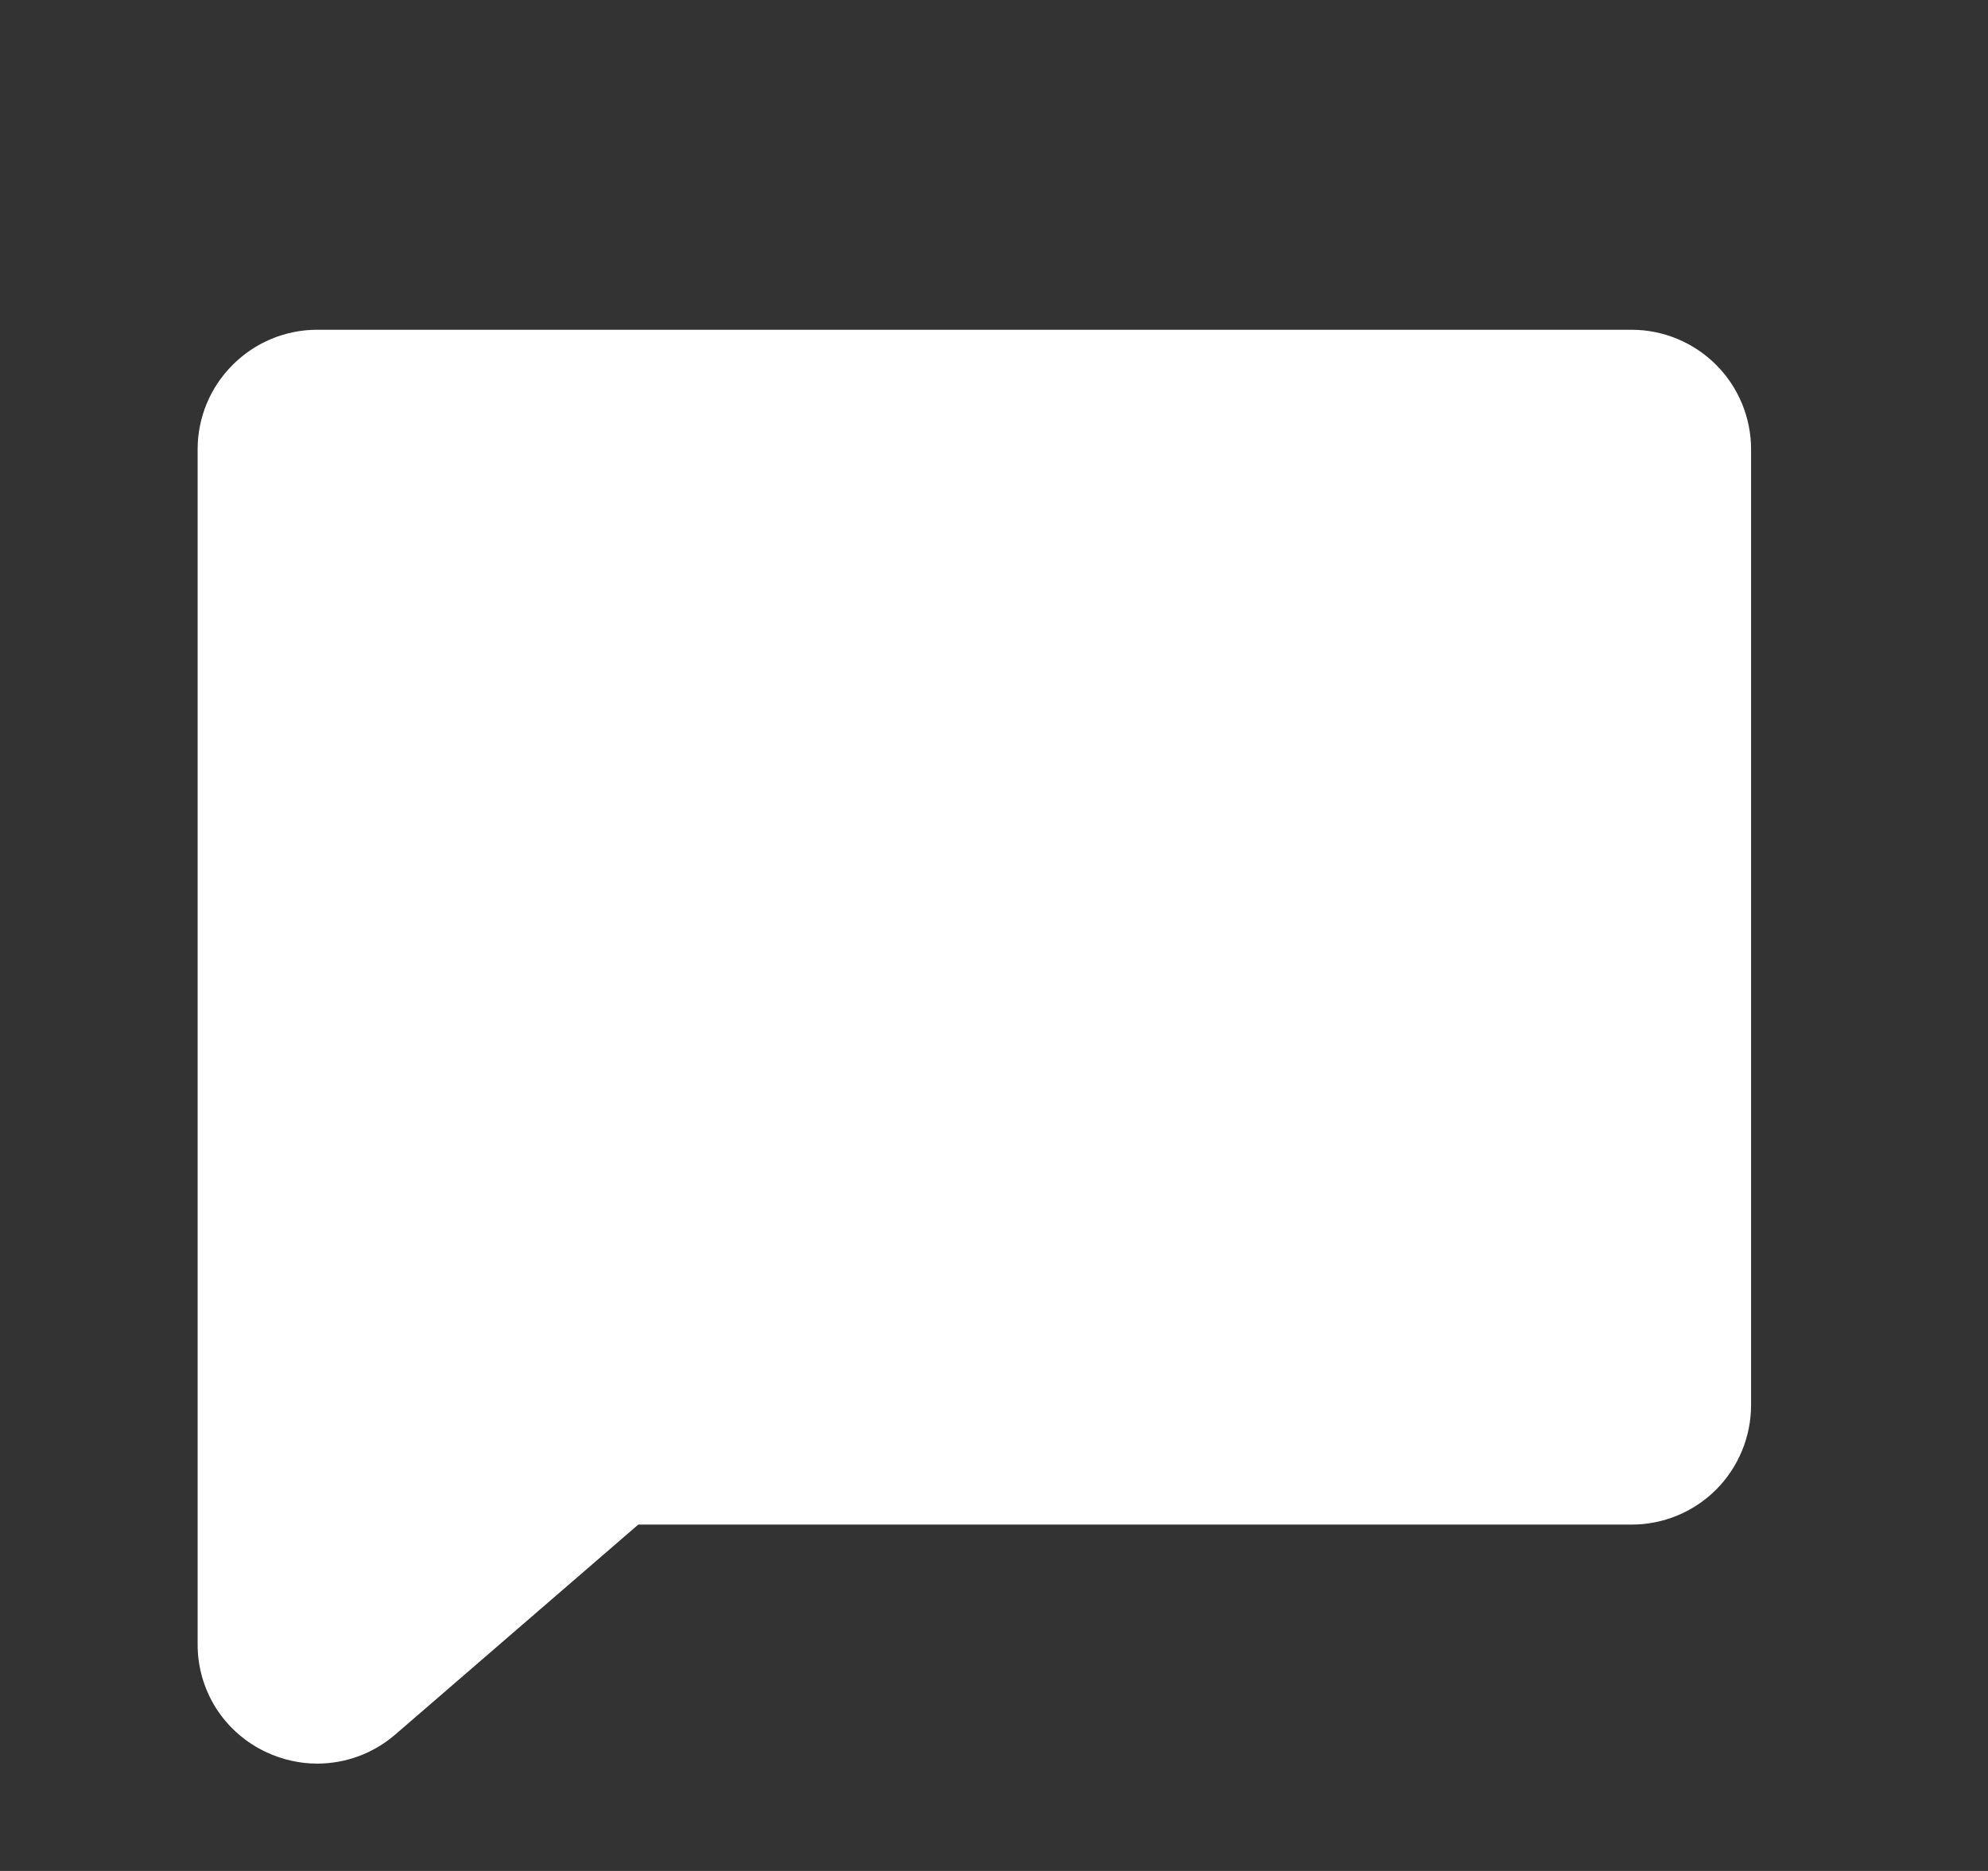 <svg width="17" height="16" viewBox="0 0 17 16" fill="none" xmlns="http://www.w3.org/2000/svg">
<rect x="0" y="0" width="17" height="16" fill="#333333" stroke="none"/>
<g clip-path="url(#clip0_3432_5772)">
<g clip-path="url(#clip1_3432_5772)">
<path d="M14.974 3.842V12.016C14.974 12.287 14.866 12.547 14.675 12.739C14.483 12.931 14.223 13.038 13.952 13.038H5.458L3.376 14.837L3.371 14.841C3.187 14.997 2.953 15.082 2.712 15.082C2.562 15.082 2.414 15.048 2.279 14.985C2.102 14.903 1.953 14.773 1.848 14.609C1.744 14.445 1.689 14.254 1.69 14.06V3.842C1.69 3.571 1.798 3.311 1.99 3.12C2.181 2.928 2.441 2.82 2.712 2.82H13.952C14.223 2.82 14.483 2.928 14.675 3.12C14.866 3.311 14.974 3.571 14.974 3.842Z" fill="white"/>
</g>
</g>
<defs>
<clipPath id="clip0_3432_5772">
<rect width="16" height="16" fill="white" transform="translate(0.662)"/>
</clipPath>
<clipPath id="clip1_3432_5772">
<rect width="16.349" height="16.349" fill="white" transform="translate(0.158 -0.245)"/>
</clipPath>
</defs>
</svg>
